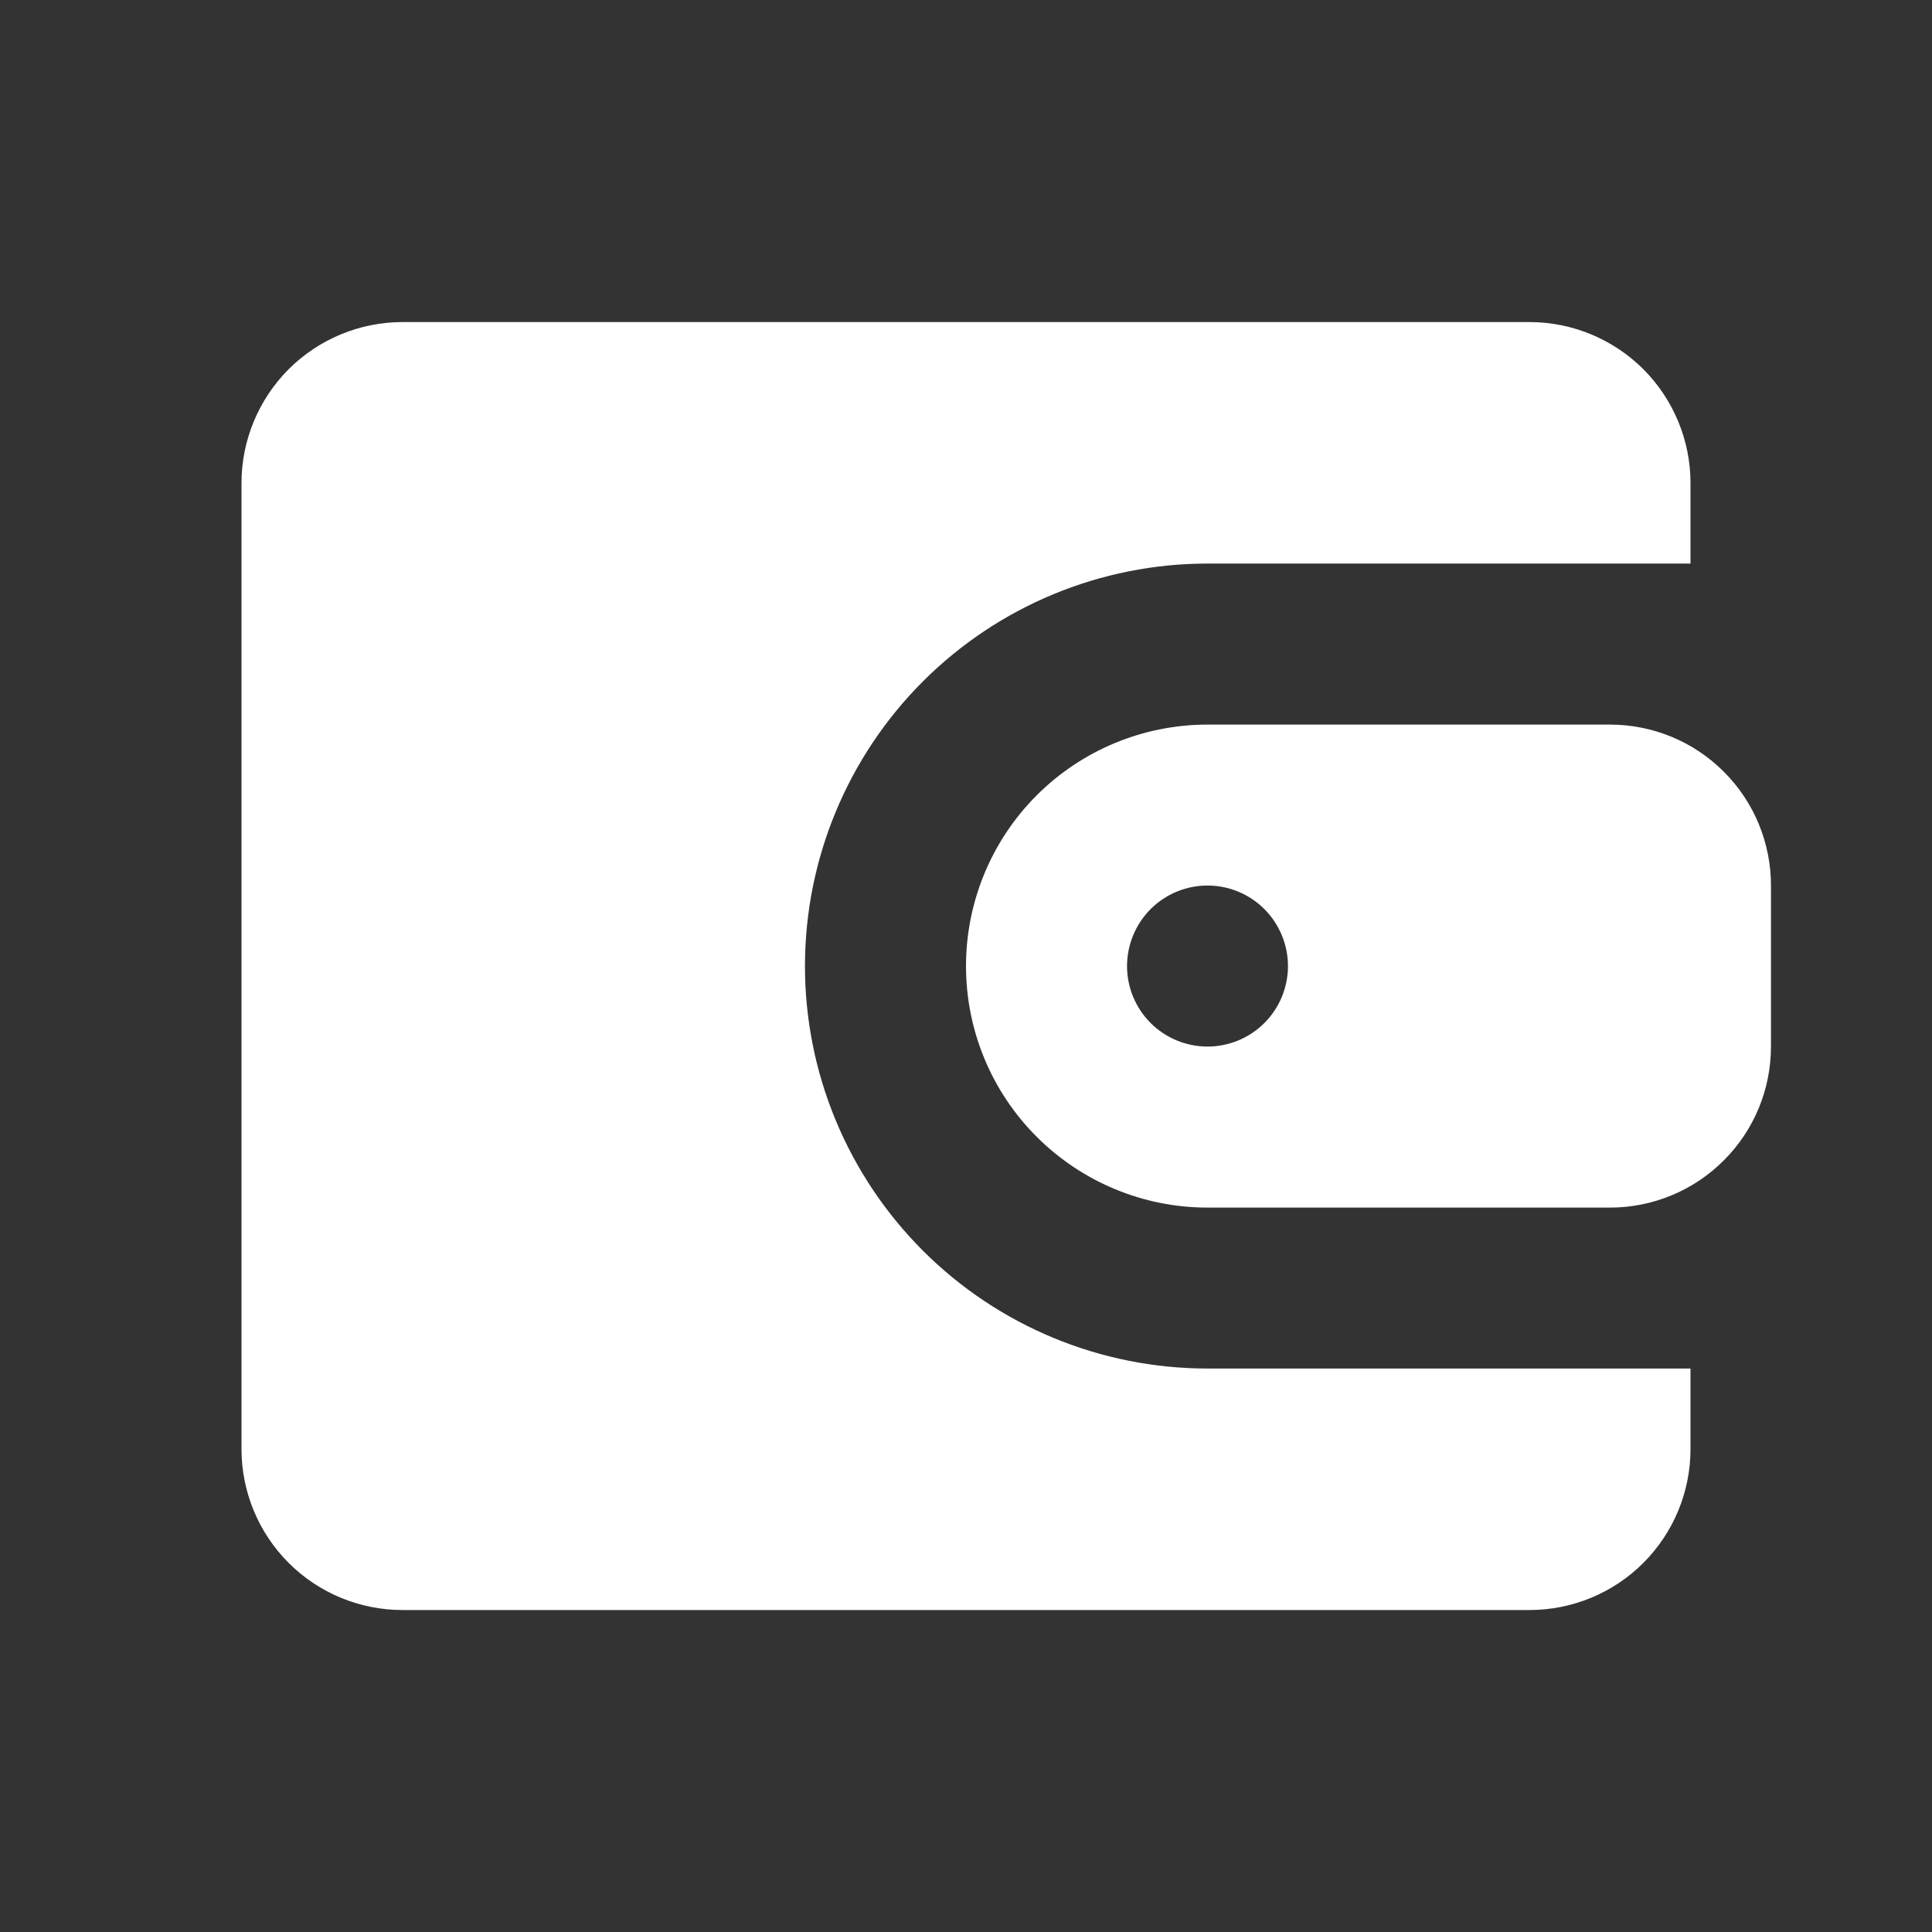 <svg width="20" height="20" viewBox="0 0 20 20" fill="#fff" xmlns="http://www.w3.org/2000/svg">
<rect x="0" y="0" width="20" height="20" fill="#333333" stroke="none"/>
<path d="M15.833 3.334C16.275 3.334 16.699 3.51 17.012 3.822C17.324 4.135 17.5 4.559 17.5 5.001V5.834H12.5C11.395 5.834 10.335 6.273 9.554 7.054C8.772 7.836 8.333 8.896 8.333 10.001C8.333 11.106 8.772 12.165 9.554 12.947C10.335 13.728 11.395 14.167 12.5 14.167H17.5V15.001C17.5 15.443 17.324 15.867 17.012 16.179C16.699 16.492 16.275 16.667 15.833 16.667H4.167C3.725 16.667 3.301 16.492 2.988 16.179C2.676 15.867 2.5 15.443 2.5 15.001V5.001C2.5 4.559 2.676 4.135 2.988 3.822C3.301 3.51 3.725 3.334 4.167 3.334H15.833ZM16.667 7.501C17.109 7.501 17.533 7.676 17.845 7.989C18.158 8.301 18.333 8.725 18.333 9.167V10.834C18.333 11.276 18.158 11.7 17.845 12.012C17.533 12.325 17.109 12.501 16.667 12.501H12.5C11.837 12.501 11.201 12.237 10.732 11.768C10.263 11.3 10 10.664 10 10.001C10 9.338 10.263 8.702 10.732 8.233C11.201 7.764 11.837 7.501 12.5 7.501H16.667ZM12.5 9.167C12.279 9.167 12.067 9.255 11.911 9.411C11.755 9.568 11.667 9.78 11.667 10.001C11.667 10.222 11.755 10.434 11.911 10.59C12.067 10.746 12.279 10.834 12.5 10.834C12.721 10.834 12.933 10.746 13.089 10.59C13.245 10.434 13.333 10.222 13.333 10.001C13.333 9.78 13.245 9.568 13.089 9.411C12.933 9.255 12.721 9.167 12.5 9.167Z" fill="#fff"/>
</svg>
